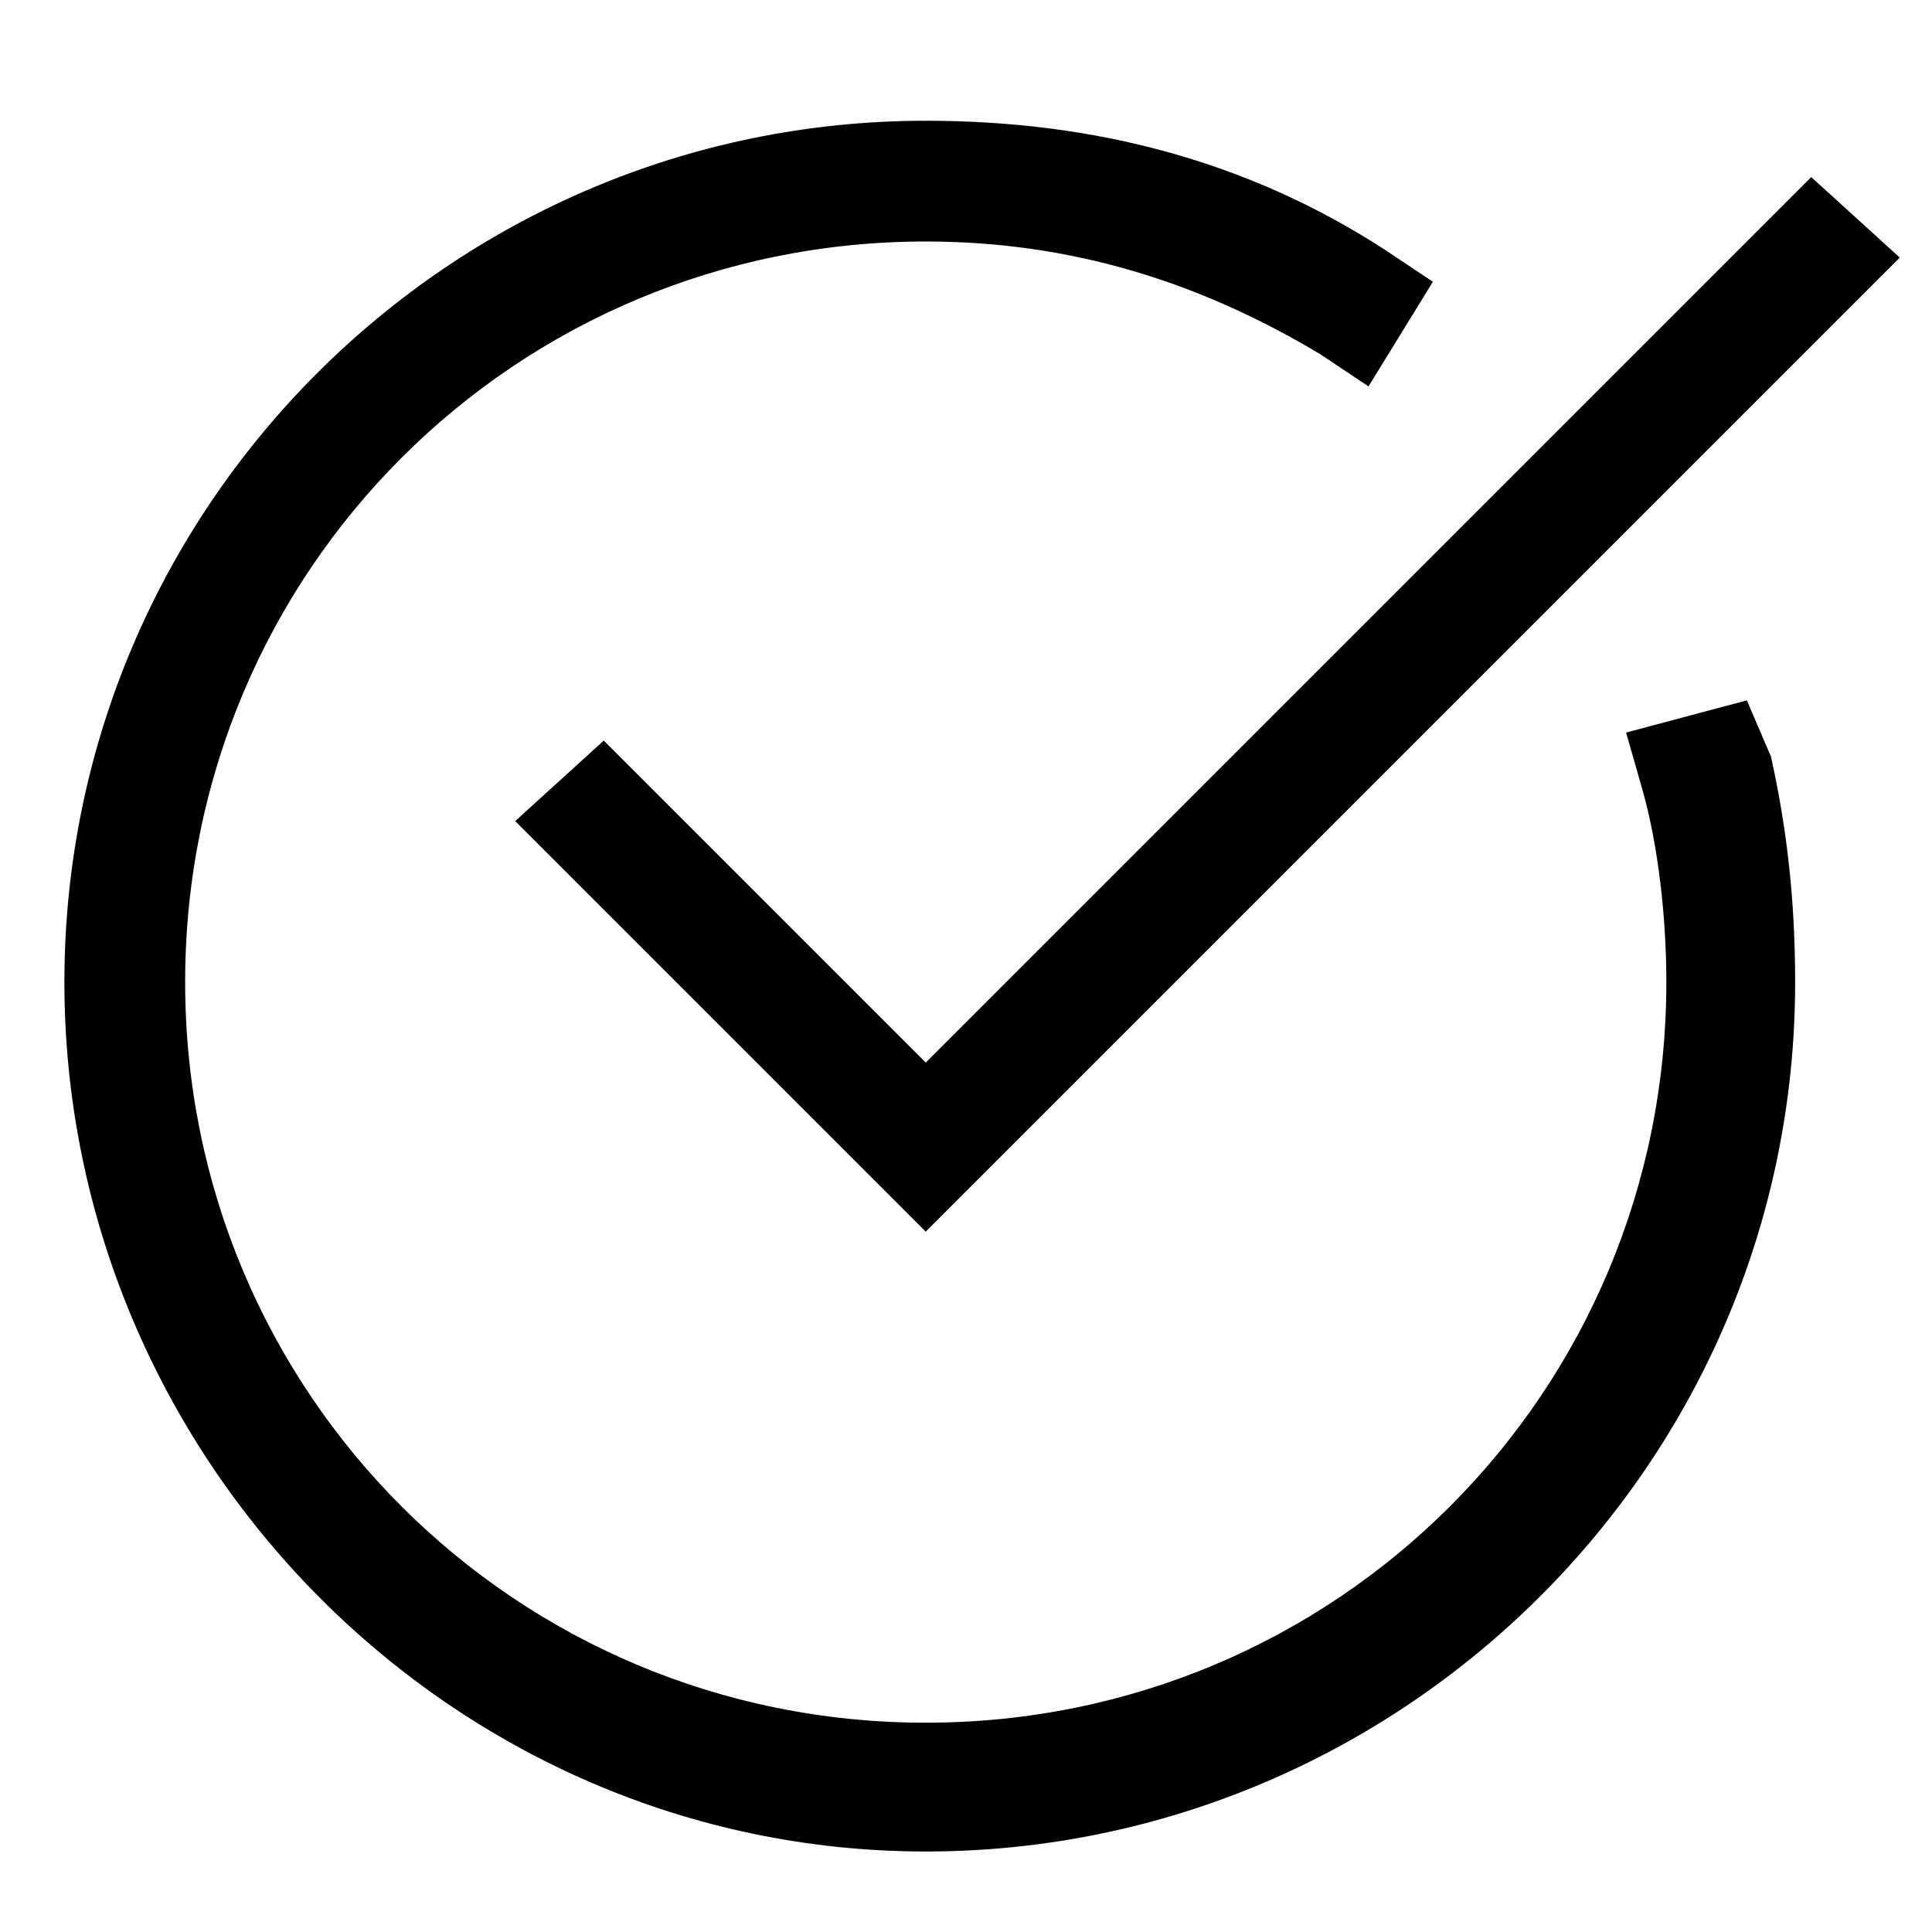 <svg xmlns="http://www.w3.org/2000/svg" viewBox="0 0 24 24">
  <!-- Swirling circle arrow -->
  <path d="M21.7,8.7
           l-1.5,0.4
           l0.2,0.7
           c0.2,0.7,0.3,1.6,0.3,2.4
           c0,5.1-4.1,9.2-9.2,9.2
           s-9.2-4.1-9.2-9.2
           S6.4,3,11.5,3
           c1.8,0,3.4,0.5,4.9,1.4
           L17,4.8
           l0.8-1.3
           l-0.6-0.4
           c-1.7-1.1-3.6-1.6-5.7-1.6
           C5.6,1.5,0.8,6.3,0.8,12.2
           S5.6,23,11.5,23
           s10.8-4.8,10.8-10.8
           c0-1-0.1-1.9-0.3-2.8
           L21.7,8.7
           Z"/>

  <!-- Checkmark arrow -->
  <path d="M7.5,9.2
           L6.4,10.2
           L11.5,15.3
           L23.6,3.2
           L22.5,2.2
           L11.5,13.2
           Z"/>
</svg>
